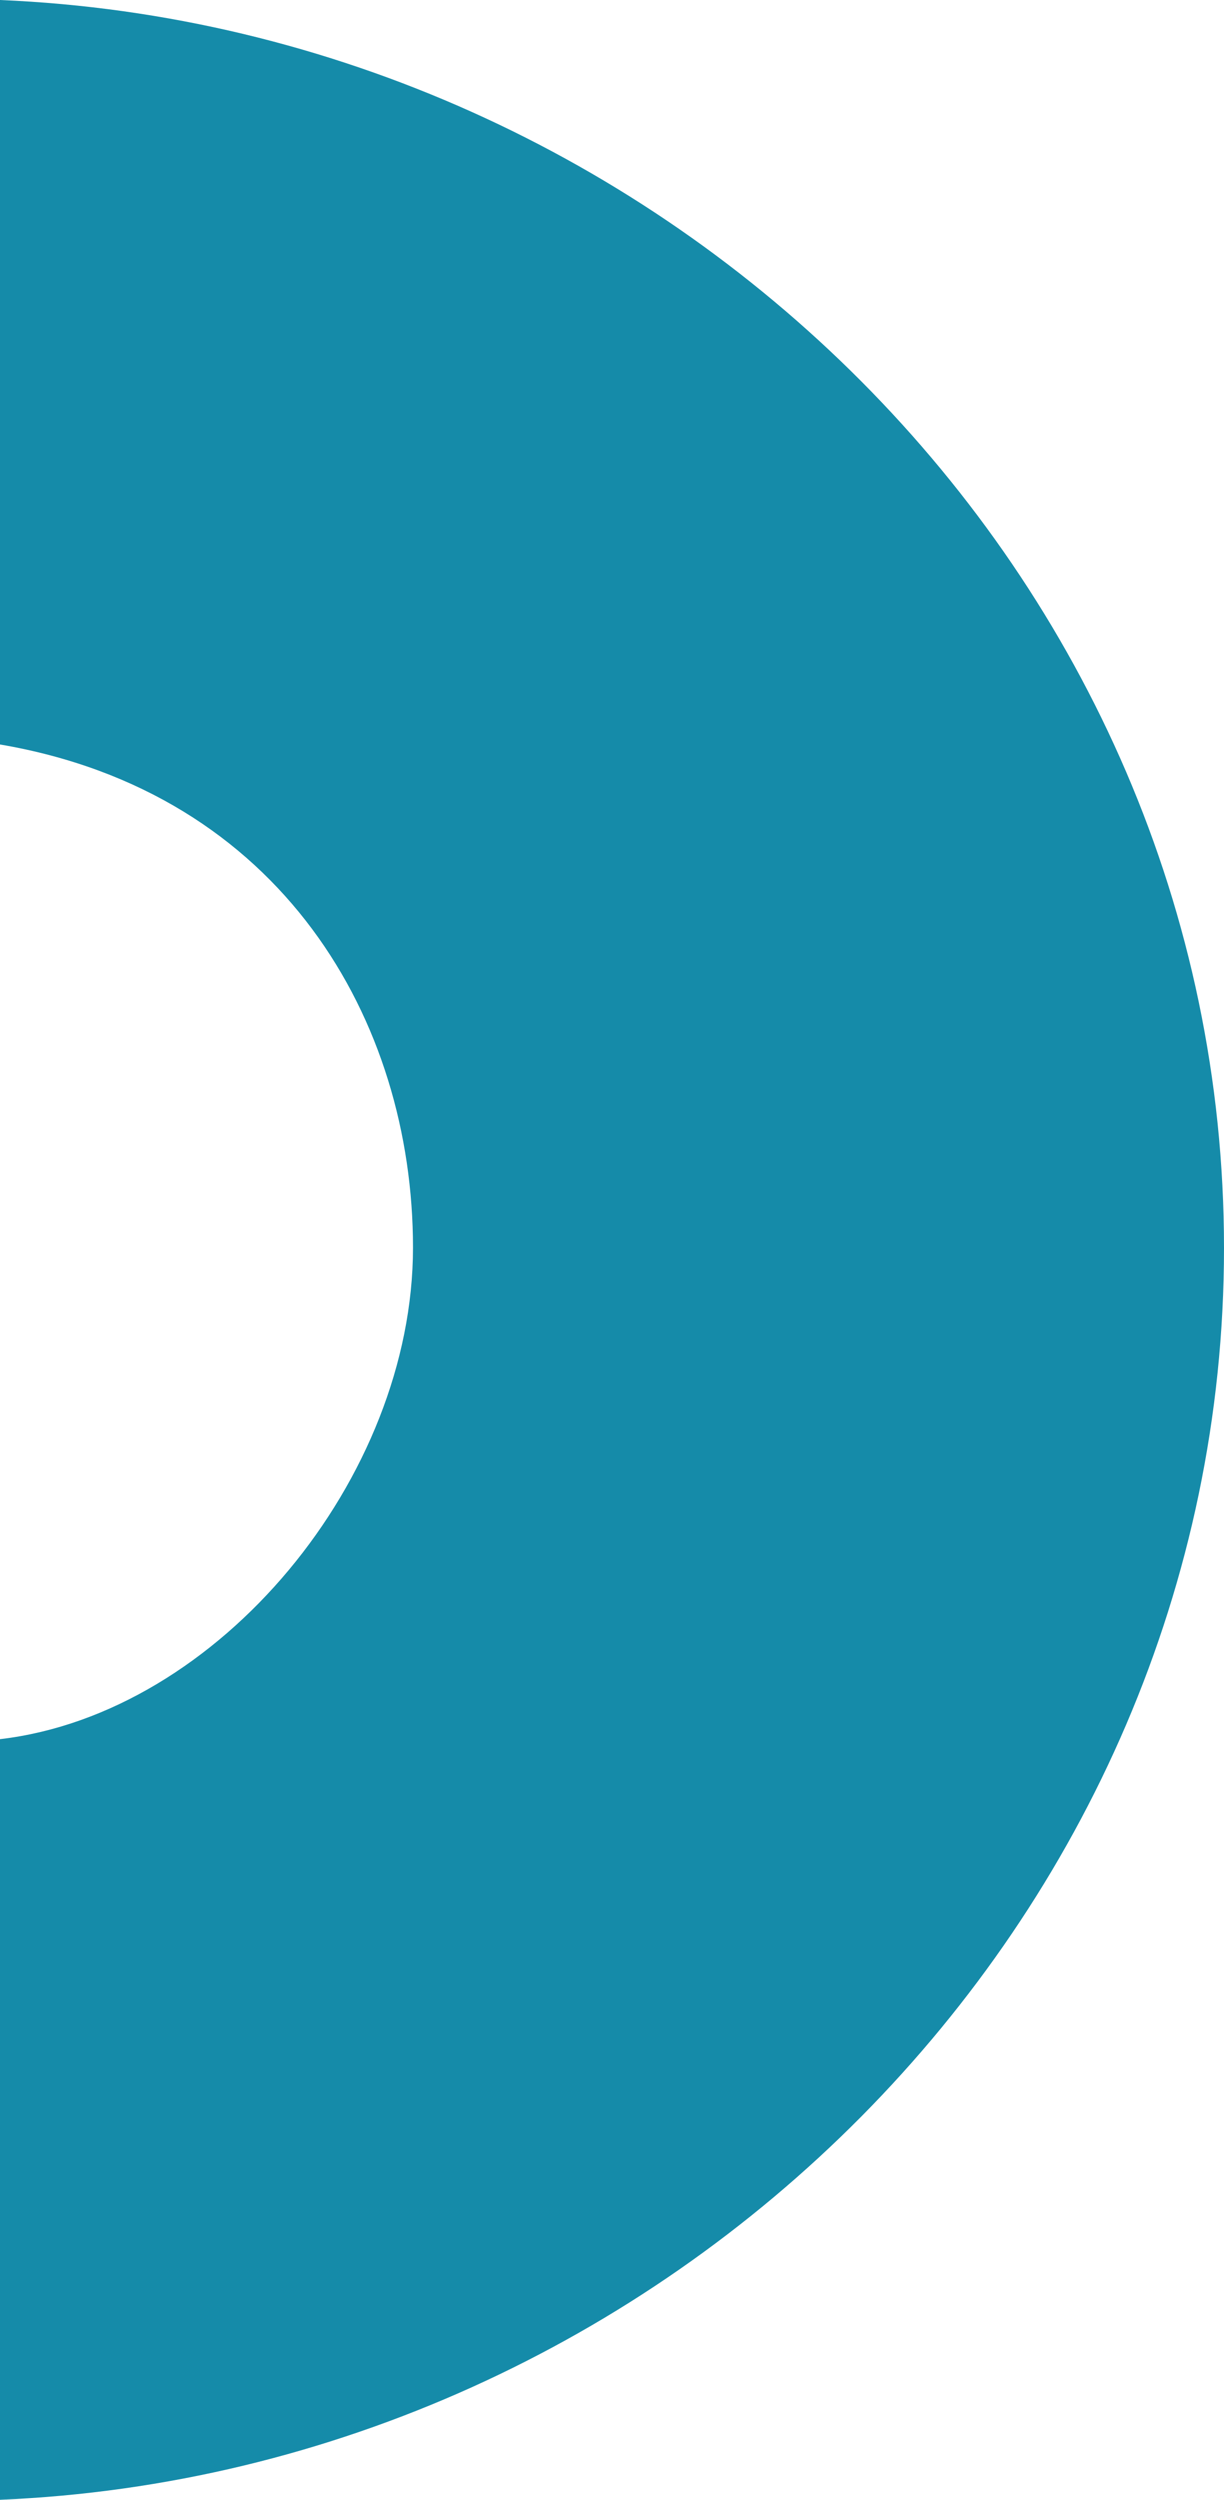<svg xmlns="http://www.w3.org/2000/svg" id="Laag_2" viewBox="0 0 31.86 65.04"><defs><style>.cls-1{fill:#158ba9;}</style></defs><g id="Laag_1-2"><path class="cls-1" d="M0,0v19.37c7.33,1.25,10.75,7.19,10.75,13.09,0,5.99-5.04,12.12-10.75,12.79v19.79c17.3-.73,31.86-15,31.86-32.57S17.3.73,0,0Z"></path></g></svg>